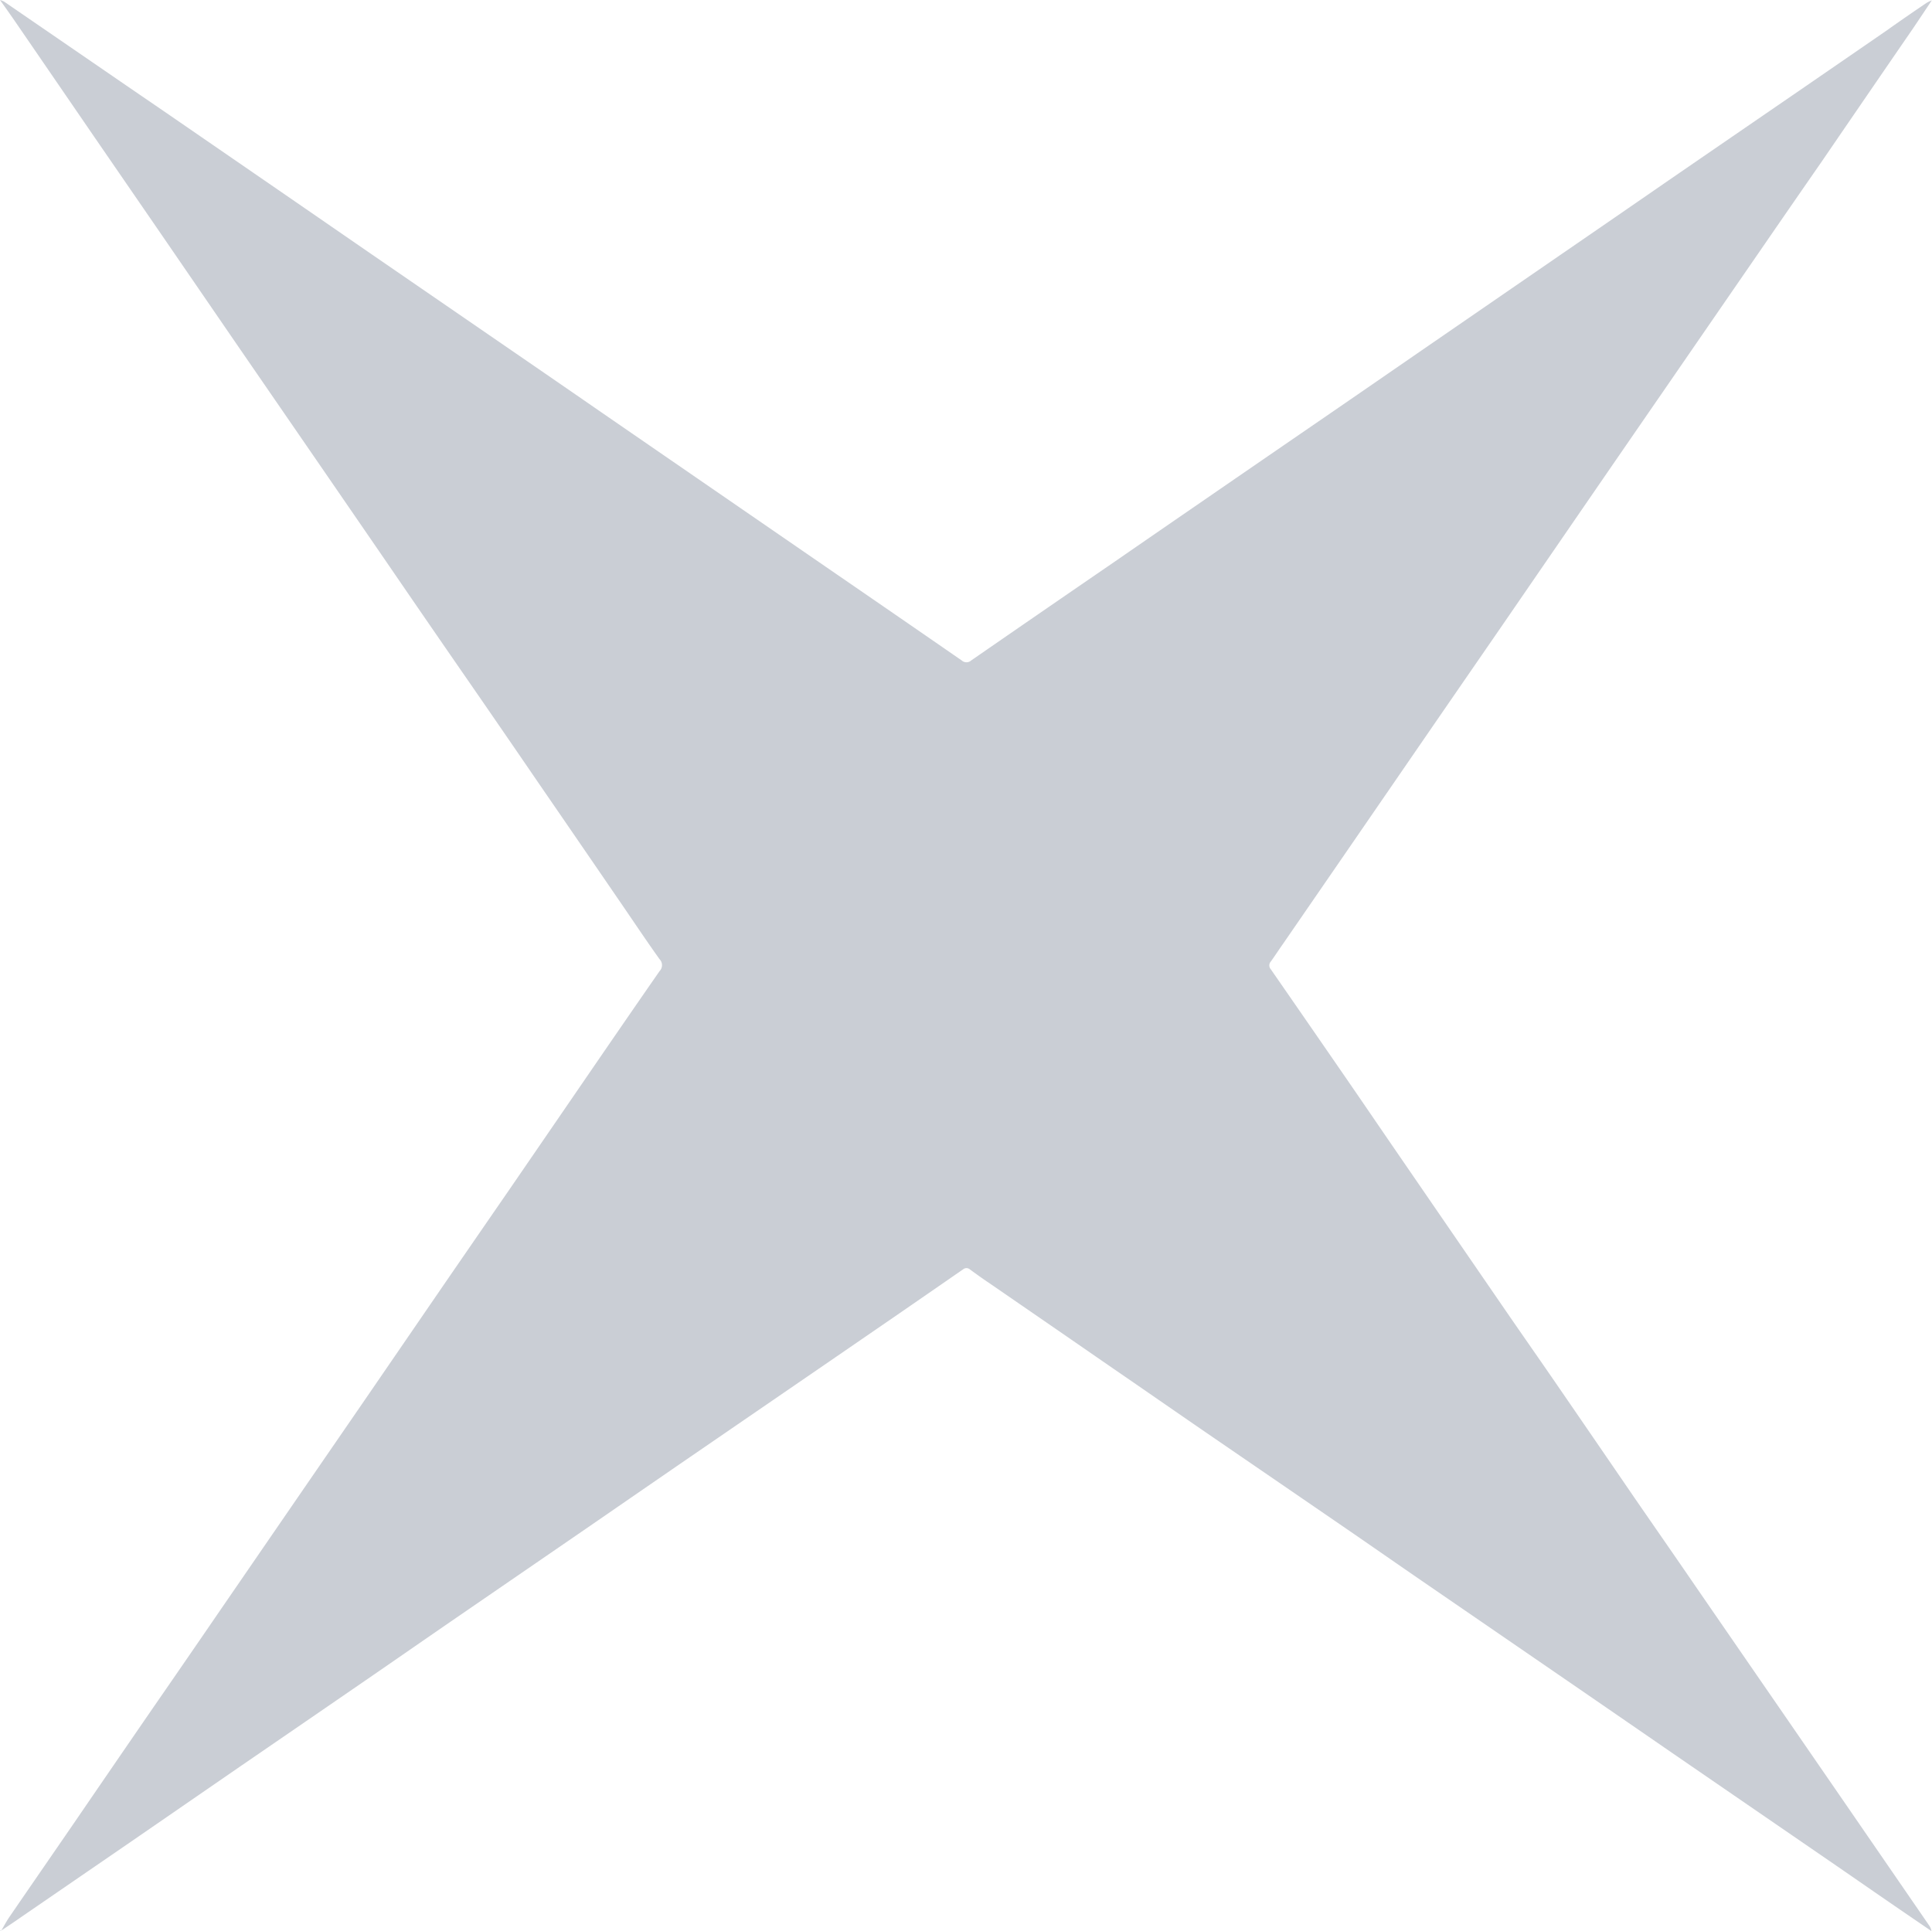 <?xml version="1.0" encoding="UTF-8"?> <svg xmlns="http://www.w3.org/2000/svg" viewBox="0 0 465.07 464.93"> <defs> <style>.cls-1{fill:#caced5;}</style> </defs> <g id="Layer_2" data-name="Layer 2"> <g id="Layer_1-2" data-name="Layer 1"> <path class="cls-1" d="M465,.12c-1.5,2.25-3,4.51-4.51,6.74q-11,16-21.94,32Q431.06,49.66,423.6,60.5q-11.37,16.5-22.73,33-7.47,10.83-14.93,21.67-12.1,17.6-24.19,35.2l-15.28,22.17L324.15,205l-15.33,22.27c-1,1.41-1.92,2.85-2.92,4.23a1.39,1.39,0,0,0,0,1.84q9.19,13.26,18.36,26.57c4.07,5.91,8.11,11.85,12.17,17.76q13.25,19.29,26.49,38.56c3.82,5.55,7.69,11.07,11.51,16.63q9.59,13.95,19.15,27.92c4.83,7,9.7,14,14.54,21.07q10.49,15.23,21,30.47,7.63,11.08,15.27,22.17l19.95,29a3,3,0,0,1,.59,1.41c-3.37-2.31-6.75-4.6-10.11-6.92-4.76-3.27-9.51-6.57-14.28-9.85L402.5,422q-11.08-7.64-22.17-15.27-18.93-13-37.86-26c-5.75-3.95-11.48-7.94-17.23-11.9q-17.49-12-35-24c-7.39-5.08-14.76-10.2-22.16-15.28Q253,319.13,238,308.81c-1.51-1-3-2.1-4.49-3.17a1.26,1.26,0,0,0-1.63-.08q-8.52,5.9-17,11.74l-13.71,9.42L162.87,353q-10.89,7.5-21.77,15-15.63,10.74-31.26,21.47c-7.07,4.86-14.11,9.75-21.17,14.61q-15.53,10.68-31.06,21.33l-26.12,18-26.22,18C3.64,462.56,2,463.65.33,464.76v0c.58-1,1.11-2,1.76-3,5.18-7.56,10.4-15.11,15.59-22.67q9.58-14,19.15-27.92Q45,399.36,53.1,387.53l18.49-26.91L87.8,337.05l19.08-27.82q7.8-11.34,15.61-22.66,10.9-15.88,21.79-31.77c4.81-7,9.62-14,14.49-21a2.06,2.06,0,0,0,0-2.88c-3.16-4.41-6.16-8.93-9.23-13.4q-9.84-14.37-19.7-28.71-8-11.7-16.06-23.37Q103.09,150,92.43,134.42L76.16,110.75q-9.5-13.8-19-27.61L38.7,56.23,22.56,32.76Q13,18.81,3.41,4.84C2.35,3.31,1.27,1.78,0,0A5.7,5.7,0,0,1,1,.4l26.22,18c4.56,3.14,9.15,6.26,13.72,9.4L71.19,48.62,89,60.9l35.19,24.19q10.85,7.45,21.67,14.93l33,22.72,22.27,15.33Q216.34,148.52,231.5,159a1.7,1.7,0,0,0,2.29,0q17.11-11.83,34.29-23.61,11-7.6,22.07-15.21,15.12-10.41,30.26-20.8,10.95-7.53,21.87-15.07L375.8,61.24q13-8.93,25.91-17.85Q416.83,33,432,22.59q11-7.56,22-15.14Q458.86,4,463.8.67A8.92,8.92,0,0,1,465,.1Z"></path> <path class="cls-1" d="M.33,464.76a2.46,2.46,0,0,1-.27.17L0,464.84l.32-.1Z"></path> <path class="cls-1" d="M465,.1l.11-.1L465,.12Z"></path> </g> </g> </svg> 